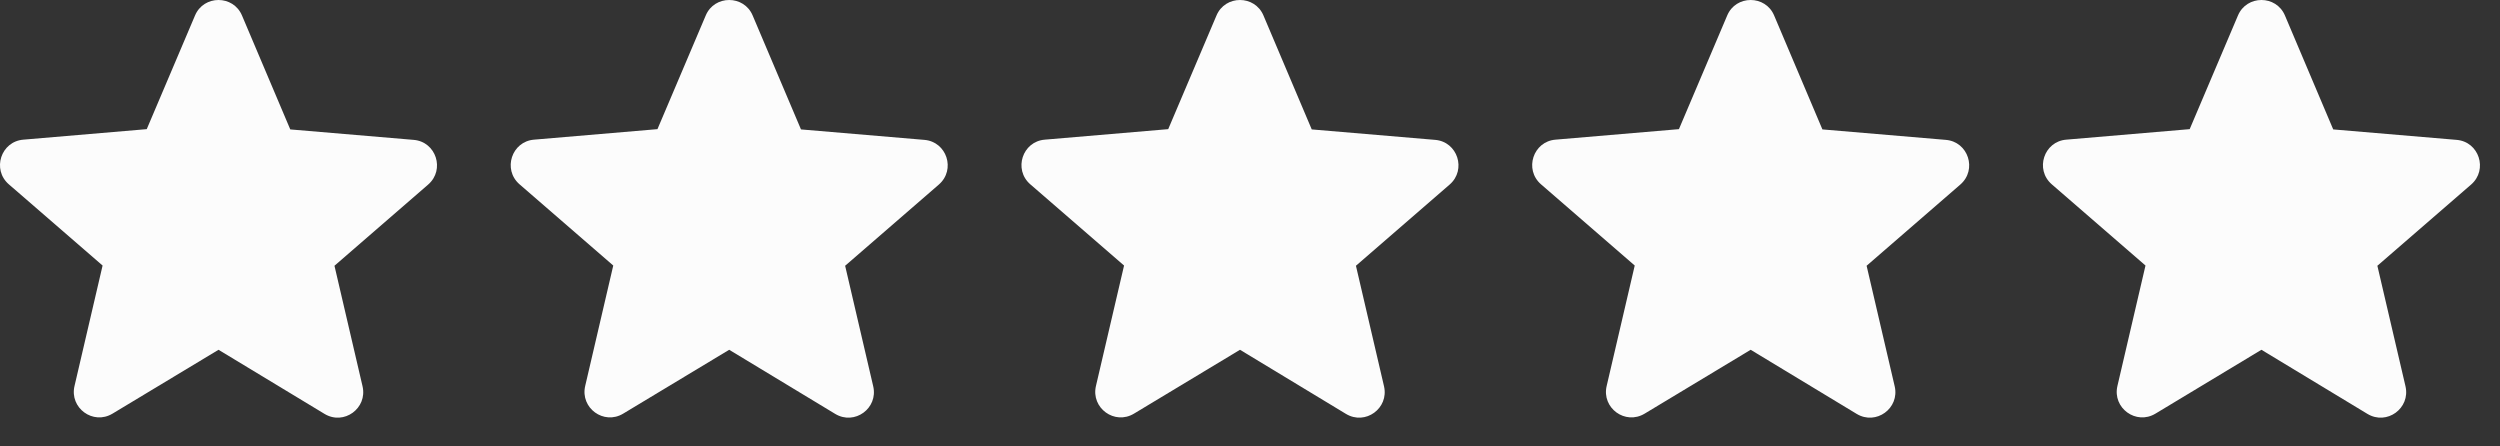 <?xml version="1.0" encoding="UTF-8"?> <svg xmlns="http://www.w3.org/2000/svg" width="56" height="10" viewBox="0 0 56 10" fill="none"><rect x="0" y="0" width="56" height="10" fill="#333333" stroke="none"/><path d="M4.895 7.835L7.269 9.271C7.703 9.534 8.235 9.145 8.121 8.653L7.492 5.953L9.591 4.134C9.974 3.802 9.768 3.173 9.265 3.133L6.502 2.899L5.421 0.348C5.226 -0.116 4.563 -0.116 4.368 0.348L3.287 2.893L0.525 3.128C0.021 3.168 -0.185 3.797 0.198 4.129L2.298 5.948L1.669 8.647C1.554 9.139 2.086 9.528 2.521 9.265L4.895 7.835Z" fill="#FCFCFC"></path><path d="M16.334 7.835L18.708 9.271C19.143 9.534 19.675 9.145 19.56 8.653L18.931 5.953L21.03 4.134C21.414 3.802 21.208 3.173 20.704 3.133L17.942 2.899L16.86 0.348C16.666 -0.116 16.002 -0.116 15.808 0.348L14.727 2.893L11.964 3.128C11.461 3.168 11.255 3.797 11.638 4.129L13.737 5.948L13.108 8.647C12.994 9.139 13.526 9.528 13.96 9.265L16.334 7.835Z" fill="#FCFCFC"></path><path d="M27.776 7.835L30.149 9.271C30.584 9.534 31.116 9.145 31.002 8.653L30.373 5.953L32.472 4.134C32.855 3.802 32.649 3.173 32.146 3.133L29.383 2.899L28.302 0.348C28.107 -0.116 27.444 -0.116 27.249 0.348L26.168 2.893L23.405 3.128C22.902 3.168 22.696 3.797 23.079 4.129L25.179 5.948L24.549 8.647C24.435 9.139 24.967 9.528 25.402 9.265L27.776 7.835Z" fill="#FCFCFC"></path><path d="M39.215 7.835L41.589 9.271C42.024 9.534 42.556 9.145 42.441 8.653L41.812 5.953L43.911 4.134C44.295 3.802 44.089 3.173 43.585 3.133L40.822 2.899L39.741 0.348C39.547 -0.116 38.883 -0.116 38.689 0.348L37.608 2.893L34.845 3.128C34.342 3.168 34.136 3.797 34.519 4.129L36.618 5.948L35.989 8.647C35.874 9.139 36.406 9.528 36.841 9.265L39.215 7.835Z" fill="#FCFCFC"></path><path d="M50.656 7.835L53.03 9.271C53.465 9.534 53.997 9.145 53.883 8.653L53.253 5.953L55.353 4.134C55.736 3.802 55.53 3.173 55.027 3.133L52.264 2.899L51.183 0.348C50.988 -0.116 50.325 -0.116 50.13 0.348L49.049 2.893L46.286 3.128C45.783 3.168 45.577 3.797 45.96 4.129L48.059 5.948L47.43 8.647C47.316 9.139 47.848 9.528 48.283 9.265L50.656 7.835Z" fill="#FCFCFC"></path></svg> 